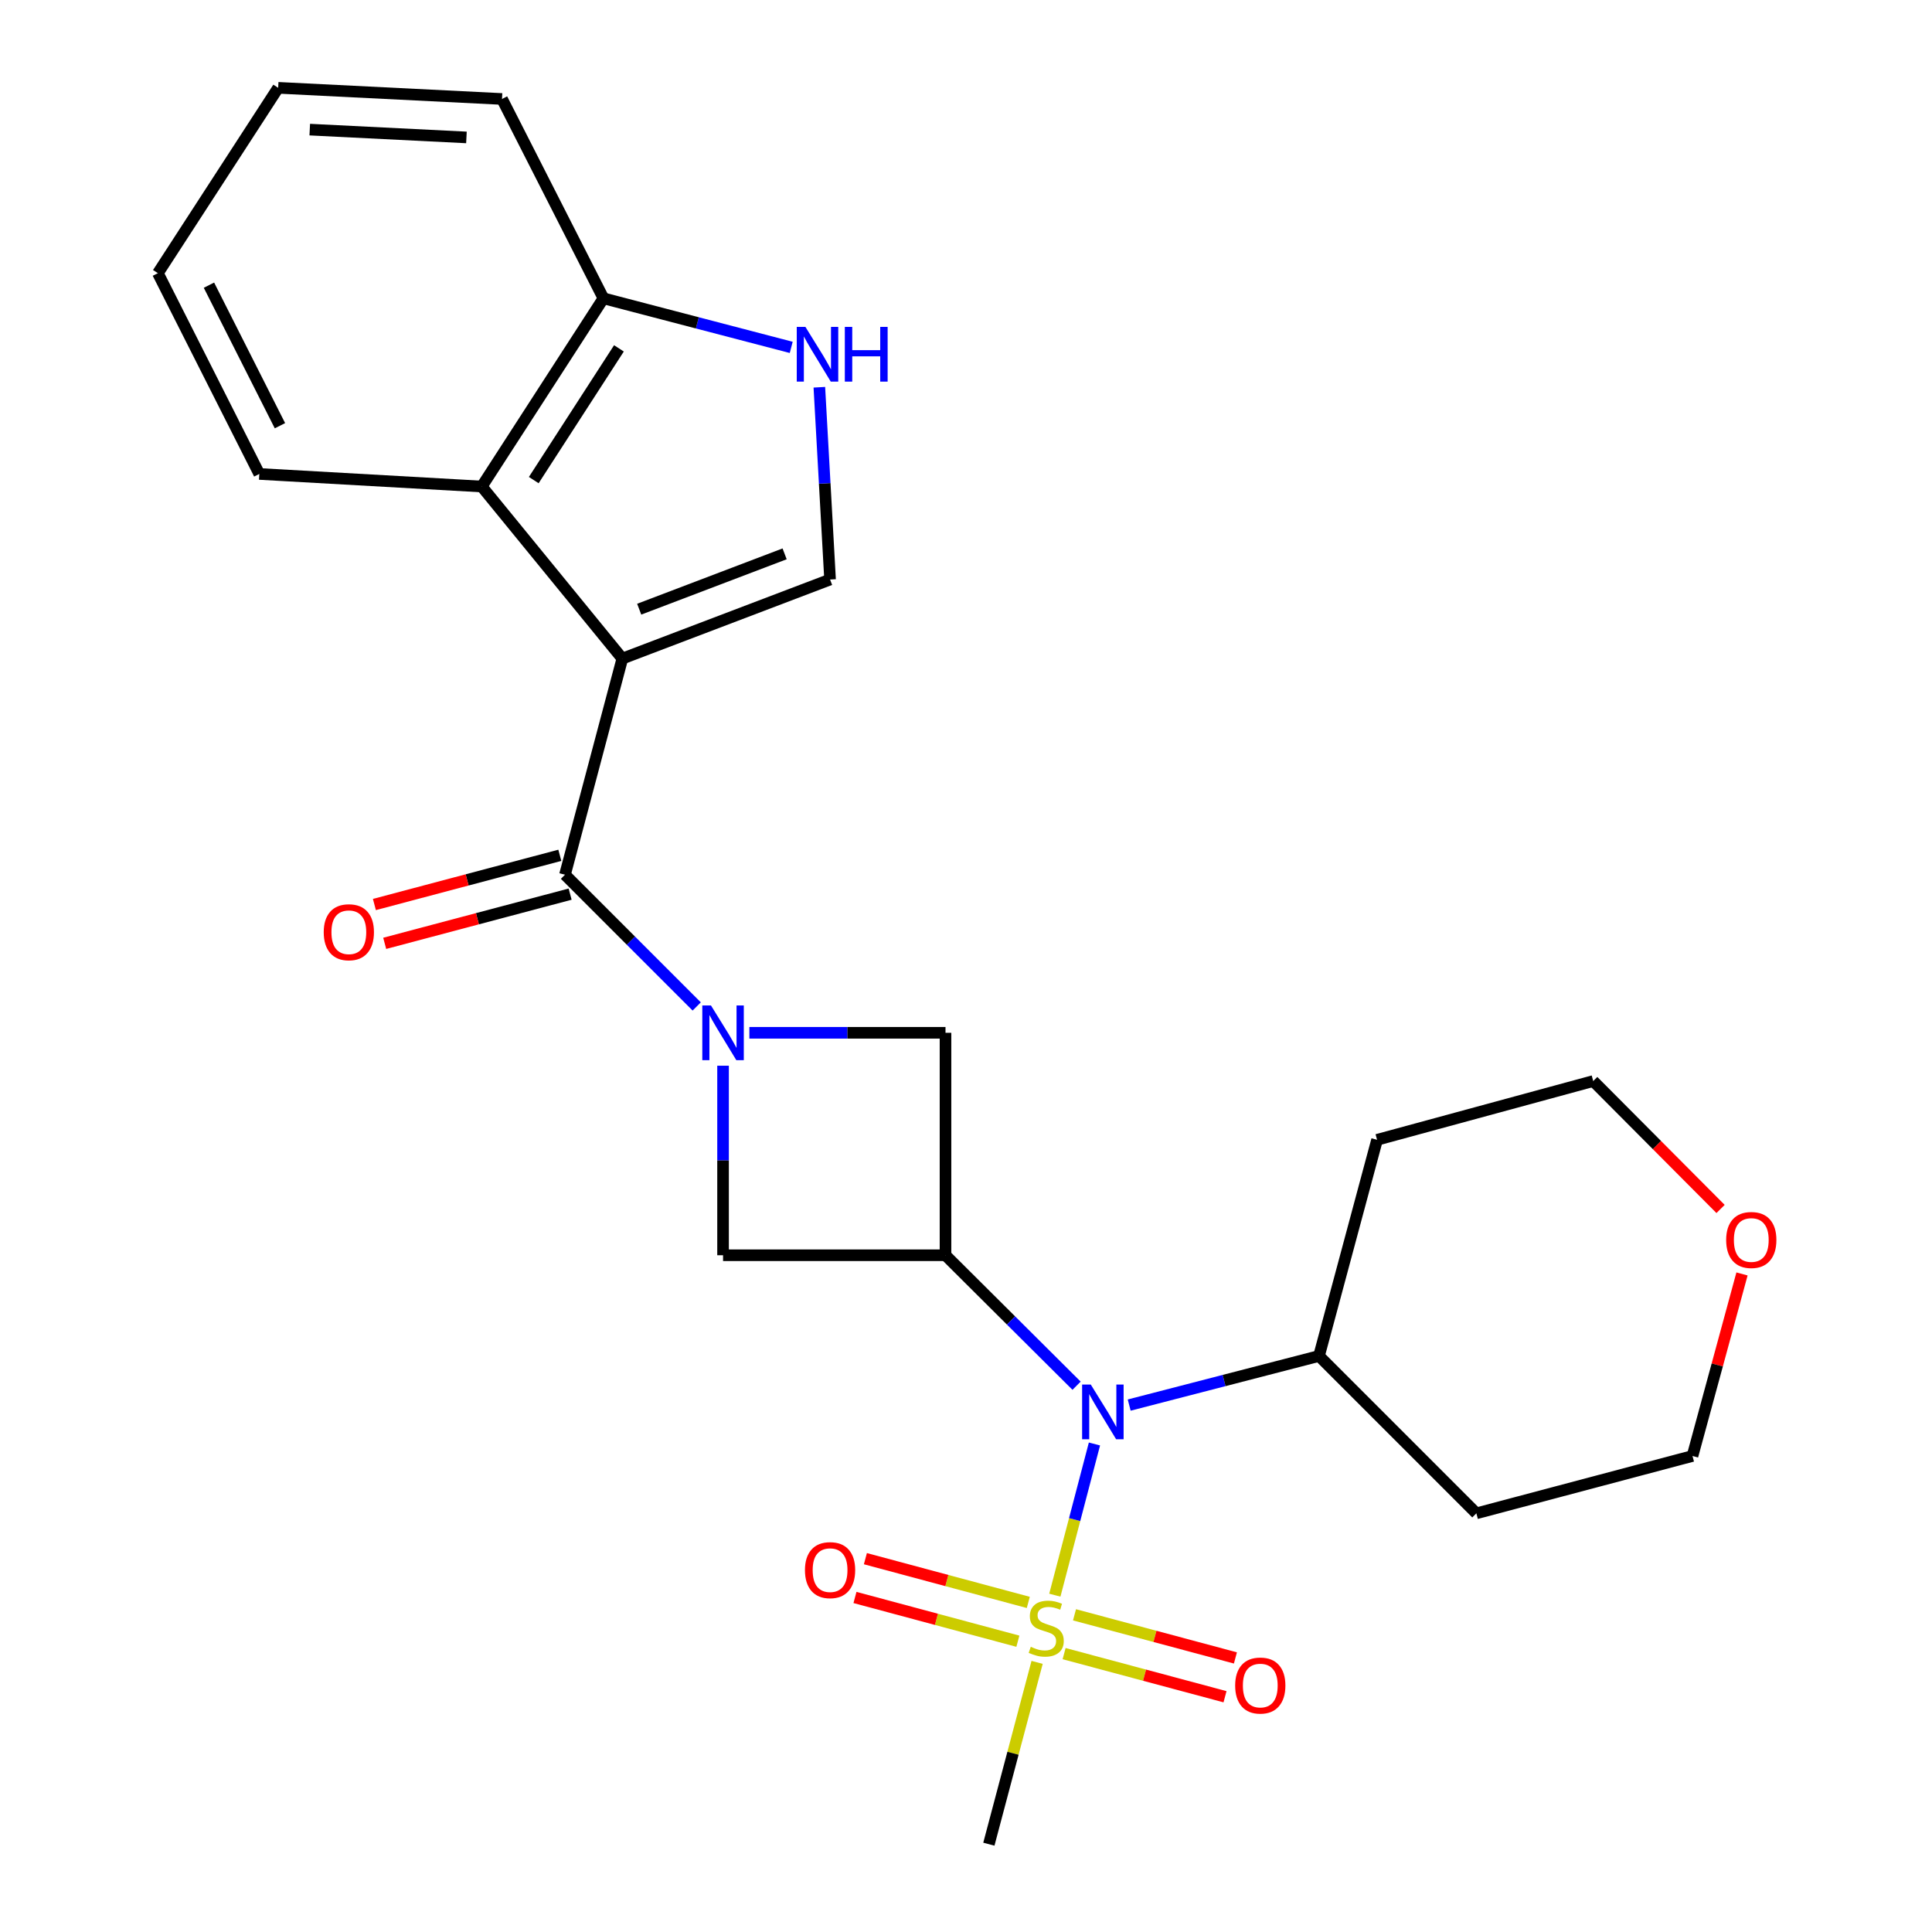 <?xml version='1.0' encoding='iso-8859-1'?>
<svg version='1.1' baseProfile='full'
              xmlns='http://www.w3.org/2000/svg'
                      xmlns:rdkit='http://www.rdkit.org/xml'
                      xmlns:xlink='http://www.w3.org/1999/xlink'
                  xml:space='preserve'
width='1000px' height='1000px' viewBox='0 0 1000 1000'>
<!-- END OF HEADER -->
<rect style='opacity:1.0;fill:#FFFFFF;stroke:none' width='1000' height='1000' x='0' y='0'> </rect>
<path class='bond-2' d='M 322.117,340.884 L 292.429,452.753' style='fill:none;fill-rule:evenodd;stroke:#000000;stroke-width:6px;stroke-linecap:butt;stroke-linejoin:miter;stroke-opacity:1' />
<path class='bond-4' d='M 322.117,340.884 L 429.643,299.967' style='fill:none;fill-rule:evenodd;stroke:#000000;stroke-width:6px;stroke-linecap:butt;stroke-linejoin:miter;stroke-opacity:1' />
<path class='bond-4' d='M 330.851,315.312 L 406.119,286.67' style='fill:none;fill-rule:evenodd;stroke:#000000;stroke-width:6px;stroke-linecap:butt;stroke-linejoin:miter;stroke-opacity:1' />
<path class='bond-6' d='M 322.117,340.884 L 249.363,251.818' style='fill:none;fill-rule:evenodd;stroke:#000000;stroke-width:6px;stroke-linecap:butt;stroke-linejoin:miter;stroke-opacity:1' />
<path class='bond-0' d='M 360.618,520.942 L 326.524,486.847' style='fill:none;fill-rule:evenodd;stroke:#0000FF;stroke-width:6px;stroke-linecap:butt;stroke-linejoin:miter;stroke-opacity:1' />
<path class='bond-0' d='M 326.524,486.847 L 292.429,452.753' style='fill:none;fill-rule:evenodd;stroke:#000000;stroke-width:6px;stroke-linecap:butt;stroke-linejoin:miter;stroke-opacity:1' />
<path class='bond-8' d='M 374.251,551.613 L 374.251,600.663' style='fill:none;fill-rule:evenodd;stroke:#0000FF;stroke-width:6px;stroke-linecap:butt;stroke-linejoin:miter;stroke-opacity:1' />
<path class='bond-8' d='M 374.251,600.663 L 374.251,649.713' style='fill:none;fill-rule:evenodd;stroke:#000000;stroke-width:6px;stroke-linecap:butt;stroke-linejoin:miter;stroke-opacity:1' />
<path class='bond-9' d='M 387.87,534.575 L 438.629,534.575' style='fill:none;fill-rule:evenodd;stroke:#0000FF;stroke-width:6px;stroke-linecap:butt;stroke-linejoin:miter;stroke-opacity:1' />
<path class='bond-9' d='M 438.629,534.575 L 489.389,534.575' style='fill:none;fill-rule:evenodd;stroke:#000000;stroke-width:6px;stroke-linecap:butt;stroke-linejoin:miter;stroke-opacity:1' />
<path class='bond-1' d='M 545.981,825.654 L 556.235,786.531' style='fill:none;fill-rule:evenodd;stroke:#CCCC00;stroke-width:6px;stroke-linecap:butt;stroke-linejoin:miter;stroke-opacity:1' />
<path class='bond-1' d='M 556.235,786.531 L 566.488,747.408' style='fill:none;fill-rule:evenodd;stroke:#0000FF;stroke-width:6px;stroke-linecap:butt;stroke-linejoin:miter;stroke-opacity:1' />
<path class='bond-11' d='M 550.78,855.909 L 592.424,867.068' style='fill:none;fill-rule:evenodd;stroke:#CCCC00;stroke-width:6px;stroke-linecap:butt;stroke-linejoin:miter;stroke-opacity:1' />
<path class='bond-11' d='M 592.424,867.068 L 634.068,878.227' style='fill:none;fill-rule:evenodd;stroke:#FF0000;stroke-width:6px;stroke-linecap:butt;stroke-linejoin:miter;stroke-opacity:1' />
<path class='bond-11' d='M 556.162,835.824 L 597.806,846.983' style='fill:none;fill-rule:evenodd;stroke:#CCCC00;stroke-width:6px;stroke-linecap:butt;stroke-linejoin:miter;stroke-opacity:1' />
<path class='bond-11' d='M 597.806,846.983 L 639.45,858.142' style='fill:none;fill-rule:evenodd;stroke:#FF0000;stroke-width:6px;stroke-linecap:butt;stroke-linejoin:miter;stroke-opacity:1' />
<path class='bond-12' d='M 532.244,829.408 L 490.084,818.085' style='fill:none;fill-rule:evenodd;stroke:#CCCC00;stroke-width:6px;stroke-linecap:butt;stroke-linejoin:miter;stroke-opacity:1' />
<path class='bond-12' d='M 490.084,818.085 L 447.925,806.763' style='fill:none;fill-rule:evenodd;stroke:#FF0000;stroke-width:6px;stroke-linecap:butt;stroke-linejoin:miter;stroke-opacity:1' />
<path class='bond-12' d='M 526.85,849.49 L 484.691,838.167' style='fill:none;fill-rule:evenodd;stroke:#CCCC00;stroke-width:6px;stroke-linecap:butt;stroke-linejoin:miter;stroke-opacity:1' />
<path class='bond-12' d='M 484.691,838.167 L 442.532,826.845' style='fill:none;fill-rule:evenodd;stroke:#FF0000;stroke-width:6px;stroke-linecap:butt;stroke-linejoin:miter;stroke-opacity:1' />
<path class='bond-16' d='M 536.807,860.439 L 524.321,907.492' style='fill:none;fill-rule:evenodd;stroke:#CCCC00;stroke-width:6px;stroke-linecap:butt;stroke-linejoin:miter;stroke-opacity:1' />
<path class='bond-16' d='M 524.321,907.492 L 511.835,954.545' style='fill:none;fill-rule:evenodd;stroke:#000000;stroke-width:6px;stroke-linecap:butt;stroke-linejoin:miter;stroke-opacity:1' />
<path class='bond-13' d='M 289.762,442.704 L 241.774,455.439' style='fill:none;fill-rule:evenodd;stroke:#000000;stroke-width:6px;stroke-linecap:butt;stroke-linejoin:miter;stroke-opacity:1' />
<path class='bond-13' d='M 241.774,455.439 L 193.787,468.174' style='fill:none;fill-rule:evenodd;stroke:#FF0000;stroke-width:6px;stroke-linecap:butt;stroke-linejoin:miter;stroke-opacity:1' />
<path class='bond-13' d='M 295.096,462.801 L 247.108,475.537' style='fill:none;fill-rule:evenodd;stroke:#000000;stroke-width:6px;stroke-linecap:butt;stroke-linejoin:miter;stroke-opacity:1' />
<path class='bond-13' d='M 247.108,475.537 L 199.12,488.272' style='fill:none;fill-rule:evenodd;stroke:#FF0000;stroke-width:6px;stroke-linecap:butt;stroke-linejoin:miter;stroke-opacity:1' />
<path class='bond-3' d='M 489.389,649.713 L 489.389,534.575' style='fill:none;fill-rule:evenodd;stroke:#000000;stroke-width:6px;stroke-linecap:butt;stroke-linejoin:miter;stroke-opacity:1' />
<path class='bond-5' d='M 489.389,649.713 L 523.309,683.479' style='fill:none;fill-rule:evenodd;stroke:#000000;stroke-width:6px;stroke-linecap:butt;stroke-linejoin:miter;stroke-opacity:1' />
<path class='bond-5' d='M 523.309,683.479 L 557.229,717.245' style='fill:none;fill-rule:evenodd;stroke:#0000FF;stroke-width:6px;stroke-linecap:butt;stroke-linejoin:miter;stroke-opacity:1' />
<path class='bond-26' d='M 489.389,649.713 L 374.251,649.713' style='fill:none;fill-rule:evenodd;stroke:#000000;stroke-width:6px;stroke-linecap:butt;stroke-linejoin:miter;stroke-opacity:1' />
<path class='bond-7' d='M 429.643,299.967 L 426.867,250.204' style='fill:none;fill-rule:evenodd;stroke:#000000;stroke-width:6px;stroke-linecap:butt;stroke-linejoin:miter;stroke-opacity:1' />
<path class='bond-7' d='M 426.867,250.204 L 424.092,200.441' style='fill:none;fill-rule:evenodd;stroke:#0000FF;stroke-width:6px;stroke-linecap:butt;stroke-linejoin:miter;stroke-opacity:1' />
<path class='bond-14' d='M 584.471,727.269 L 633.591,714.558' style='fill:none;fill-rule:evenodd;stroke:#0000FF;stroke-width:6px;stroke-linecap:butt;stroke-linejoin:miter;stroke-opacity:1' />
<path class='bond-14' d='M 633.591,714.558 L 682.711,701.847' style='fill:none;fill-rule:evenodd;stroke:#000000;stroke-width:6px;stroke-linecap:butt;stroke-linejoin:miter;stroke-opacity:1' />
<path class='bond-10' d='M 249.363,251.818 L 312.344,154.412' style='fill:none;fill-rule:evenodd;stroke:#000000;stroke-width:6px;stroke-linecap:butt;stroke-linejoin:miter;stroke-opacity:1' />
<path class='bond-10' d='M 276.272,248.498 L 320.359,180.314' style='fill:none;fill-rule:evenodd;stroke:#000000;stroke-width:6px;stroke-linecap:butt;stroke-linejoin:miter;stroke-opacity:1' />
<path class='bond-19' d='M 249.363,251.818 L 134.214,245.315' style='fill:none;fill-rule:evenodd;stroke:#000000;stroke-width:6px;stroke-linecap:butt;stroke-linejoin:miter;stroke-opacity:1' />
<path class='bond-25' d='M 409.536,179.807 L 360.94,167.11' style='fill:none;fill-rule:evenodd;stroke:#0000FF;stroke-width:6px;stroke-linecap:butt;stroke-linejoin:miter;stroke-opacity:1' />
<path class='bond-25' d='M 360.94,167.11 L 312.344,154.412' style='fill:none;fill-rule:evenodd;stroke:#000000;stroke-width:6px;stroke-linecap:butt;stroke-linejoin:miter;stroke-opacity:1' />
<path class='bond-22' d='M 312.344,154.412 L 259.841,51.23' style='fill:none;fill-rule:evenodd;stroke:#000000;stroke-width:6px;stroke-linecap:butt;stroke-linejoin:miter;stroke-opacity:1' />
<path class='bond-17' d='M 682.711,701.847 L 764.164,783.3' style='fill:none;fill-rule:evenodd;stroke:#000000;stroke-width:6px;stroke-linecap:butt;stroke-linejoin:miter;stroke-opacity:1' />
<path class='bond-18' d='M 682.711,701.847 L 712.769,589.966' style='fill:none;fill-rule:evenodd;stroke:#000000;stroke-width:6px;stroke-linecap:butt;stroke-linejoin:miter;stroke-opacity:1' />
<path class='bond-15' d='M 890.561,625.76 L 857.605,592.655' style='fill:none;fill-rule:evenodd;stroke:#FF0000;stroke-width:6px;stroke-linecap:butt;stroke-linejoin:miter;stroke-opacity:1' />
<path class='bond-15' d='M 857.605,592.655 L 824.649,559.55' style='fill:none;fill-rule:evenodd;stroke:#000000;stroke-width:6px;stroke-linecap:butt;stroke-linejoin:miter;stroke-opacity:1' />
<path class='bond-28' d='M 901.658,659.389 L 888.845,706.5' style='fill:none;fill-rule:evenodd;stroke:#FF0000;stroke-width:6px;stroke-linecap:butt;stroke-linejoin:miter;stroke-opacity:1' />
<path class='bond-28' d='M 888.845,706.5 L 876.032,753.611' style='fill:none;fill-rule:evenodd;stroke:#000000;stroke-width:6px;stroke-linecap:butt;stroke-linejoin:miter;stroke-opacity:1' />
<path class='bond-20' d='M 764.164,783.3 L 876.032,753.611' style='fill:none;fill-rule:evenodd;stroke:#000000;stroke-width:6px;stroke-linecap:butt;stroke-linejoin:miter;stroke-opacity:1' />
<path class='bond-21' d='M 712.769,589.966 L 824.649,559.55' style='fill:none;fill-rule:evenodd;stroke:#000000;stroke-width:6px;stroke-linecap:butt;stroke-linejoin:miter;stroke-opacity:1' />
<path class='bond-23' d='M 134.214,245.315 L 81.722,141.393' style='fill:none;fill-rule:evenodd;stroke:#000000;stroke-width:6px;stroke-linecap:butt;stroke-linejoin:miter;stroke-opacity:1' />
<path class='bond-23' d='M 144.9,220.351 L 108.155,147.607' style='fill:none;fill-rule:evenodd;stroke:#000000;stroke-width:6px;stroke-linecap:butt;stroke-linejoin:miter;stroke-opacity:1' />
<path class='bond-27' d='M 259.841,51.23 L 143.986,45.455' style='fill:none;fill-rule:evenodd;stroke:#000000;stroke-width:6px;stroke-linecap:butt;stroke-linejoin:miter;stroke-opacity:1' />
<path class='bond-27' d='M 241.427,71.132 L 160.329,67.089' style='fill:none;fill-rule:evenodd;stroke:#000000;stroke-width:6px;stroke-linecap:butt;stroke-linejoin:miter;stroke-opacity:1' />
<path class='bond-24' d='M 81.722,141.393 L 143.986,45.455' style='fill:none;fill-rule:evenodd;stroke:#000000;stroke-width:6px;stroke-linecap:butt;stroke-linejoin:miter;stroke-opacity:1' />
<path  class='atom-1' d='M 367.991 520.415
L 377.271 535.415
Q 378.191 536.895, 379.671 539.575
Q 381.151 542.255, 381.231 542.415
L 381.231 520.415
L 384.991 520.415
L 384.991 548.735
L 381.111 548.735
L 371.151 532.335
Q 369.991 530.415, 368.751 528.215
Q 367.551 526.015, 367.191 525.335
L 367.191 548.735
L 363.511 548.735
L 363.511 520.415
L 367.991 520.415
' fill='#0000FF'/>
<path  class='atom-2' d='M 533.523 852.385
Q 533.843 852.505, 535.163 853.065
Q 536.483 853.625, 537.923 853.985
Q 539.403 854.305, 540.843 854.305
Q 543.523 854.305, 545.083 853.025
Q 546.643 851.705, 546.643 849.425
Q 546.643 847.865, 545.843 846.905
Q 545.083 845.945, 543.883 845.425
Q 542.683 844.905, 540.683 844.305
Q 538.163 843.545, 536.643 842.825
Q 535.163 842.105, 534.083 840.585
Q 533.043 839.065, 533.043 836.505
Q 533.043 832.945, 535.443 830.745
Q 537.883 828.545, 542.683 828.545
Q 545.963 828.545, 549.683 830.105
L 548.763 833.185
Q 545.363 831.785, 542.803 831.785
Q 540.043 831.785, 538.523 832.945
Q 537.003 834.065, 537.043 836.025
Q 537.043 837.545, 537.803 838.465
Q 538.603 839.385, 539.723 839.905
Q 540.883 840.425, 542.803 841.025
Q 545.363 841.825, 546.883 842.625
Q 548.403 843.425, 549.483 845.065
Q 550.603 846.665, 550.603 849.425
Q 550.603 853.345, 547.963 855.465
Q 545.363 857.545, 541.003 857.545
Q 538.483 857.545, 536.563 856.985
Q 534.683 856.465, 532.443 855.545
L 533.523 852.385
' fill='#CCCC00'/>
<path  class='atom-6' d='M 564.582 716.636
L 573.862 731.636
Q 574.782 733.116, 576.262 735.796
Q 577.742 738.476, 577.822 738.636
L 577.822 716.636
L 581.582 716.636
L 581.582 744.956
L 577.702 744.956
L 567.742 728.556
Q 566.582 726.636, 565.342 724.436
Q 564.142 722.236, 563.782 721.556
L 563.782 744.956
L 560.102 744.956
L 560.102 716.636
L 564.582 716.636
' fill='#0000FF'/>
<path  class='atom-8' d='M 416.879 169.202
L 426.159 184.202
Q 427.079 185.682, 428.559 188.362
Q 430.039 191.042, 430.119 191.202
L 430.119 169.202
L 433.879 169.202
L 433.879 197.522
L 429.999 197.522
L 420.039 181.122
Q 418.879 179.202, 417.639 177.002
Q 416.439 174.802, 416.079 174.122
L 416.079 197.522
L 412.399 197.522
L 412.399 169.202
L 416.879 169.202
' fill='#0000FF'/>
<path  class='atom-8' d='M 437.279 169.202
L 441.119 169.202
L 441.119 181.242
L 455.599 181.242
L 455.599 169.202
L 459.439 169.202
L 459.439 197.522
L 455.599 197.522
L 455.599 184.442
L 441.119 184.442
L 441.119 197.522
L 437.279 197.522
L 437.279 169.202
' fill='#0000FF'/>
<path  class='atom-12' d='M 639.318 872.433
Q 639.318 865.633, 642.678 861.833
Q 646.038 858.033, 652.318 858.033
Q 658.598 858.033, 661.958 861.833
Q 665.318 865.633, 665.318 872.433
Q 665.318 879.313, 661.918 883.233
Q 658.518 887.113, 652.318 887.113
Q 646.078 887.113, 642.678 883.233
Q 639.318 879.353, 639.318 872.433
M 652.318 883.913
Q 656.638 883.913, 658.958 881.033
Q 661.318 878.113, 661.318 872.433
Q 661.318 866.873, 658.958 864.073
Q 656.638 861.233, 652.318 861.233
Q 647.998 861.233, 645.638 864.033
Q 643.318 866.833, 643.318 872.433
Q 643.318 878.153, 645.638 881.033
Q 647.998 883.913, 652.318 883.913
' fill='#FF0000'/>
<path  class='atom-13' d='M 416.643 812.698
Q 416.643 805.898, 420.003 802.098
Q 423.363 798.298, 429.643 798.298
Q 435.923 798.298, 439.283 802.098
Q 442.643 805.898, 442.643 812.698
Q 442.643 819.578, 439.243 823.498
Q 435.843 827.378, 429.643 827.378
Q 423.403 827.378, 420.003 823.498
Q 416.643 819.618, 416.643 812.698
M 429.643 824.178
Q 433.963 824.178, 436.283 821.298
Q 438.643 818.378, 438.643 812.698
Q 438.643 807.138, 436.283 804.338
Q 433.963 801.498, 429.643 801.498
Q 425.323 801.498, 422.963 804.298
Q 420.643 807.098, 420.643 812.698
Q 420.643 818.418, 422.963 821.298
Q 425.323 824.178, 429.643 824.178
' fill='#FF0000'/>
<path  class='atom-14' d='M 167.56 482.521
Q 167.56 475.721, 170.92 471.921
Q 174.28 468.121, 180.56 468.121
Q 186.84 468.121, 190.2 471.921
Q 193.56 475.721, 193.56 482.521
Q 193.56 489.401, 190.16 493.321
Q 186.76 497.201, 180.56 497.201
Q 174.32 497.201, 170.92 493.321
Q 167.56 489.441, 167.56 482.521
M 180.56 494.001
Q 184.88 494.001, 187.2 491.121
Q 189.56 488.201, 189.56 482.521
Q 189.56 476.961, 187.2 474.161
Q 184.88 471.321, 180.56 471.321
Q 176.24 471.321, 173.88 474.121
Q 171.56 476.921, 171.56 482.521
Q 171.56 488.241, 173.88 491.121
Q 176.24 494.001, 180.56 494.001
' fill='#FF0000'/>
<path  class='atom-16' d='M 893.46 641.811
Q 893.46 635.011, 896.82 631.211
Q 900.18 627.411, 906.46 627.411
Q 912.74 627.411, 916.1 631.211
Q 919.46 635.011, 919.46 641.811
Q 919.46 648.691, 916.06 652.611
Q 912.66 656.491, 906.46 656.491
Q 900.22 656.491, 896.82 652.611
Q 893.46 648.731, 893.46 641.811
M 906.46 653.291
Q 910.78 653.291, 913.1 650.411
Q 915.46 647.491, 915.46 641.811
Q 915.46 636.251, 913.1 633.451
Q 910.78 630.611, 906.46 630.611
Q 902.14 630.611, 899.78 633.411
Q 897.46 636.211, 897.46 641.811
Q 897.46 647.531, 899.78 650.411
Q 902.14 653.291, 906.46 653.291
' fill='#FF0000'/>
</svg>
